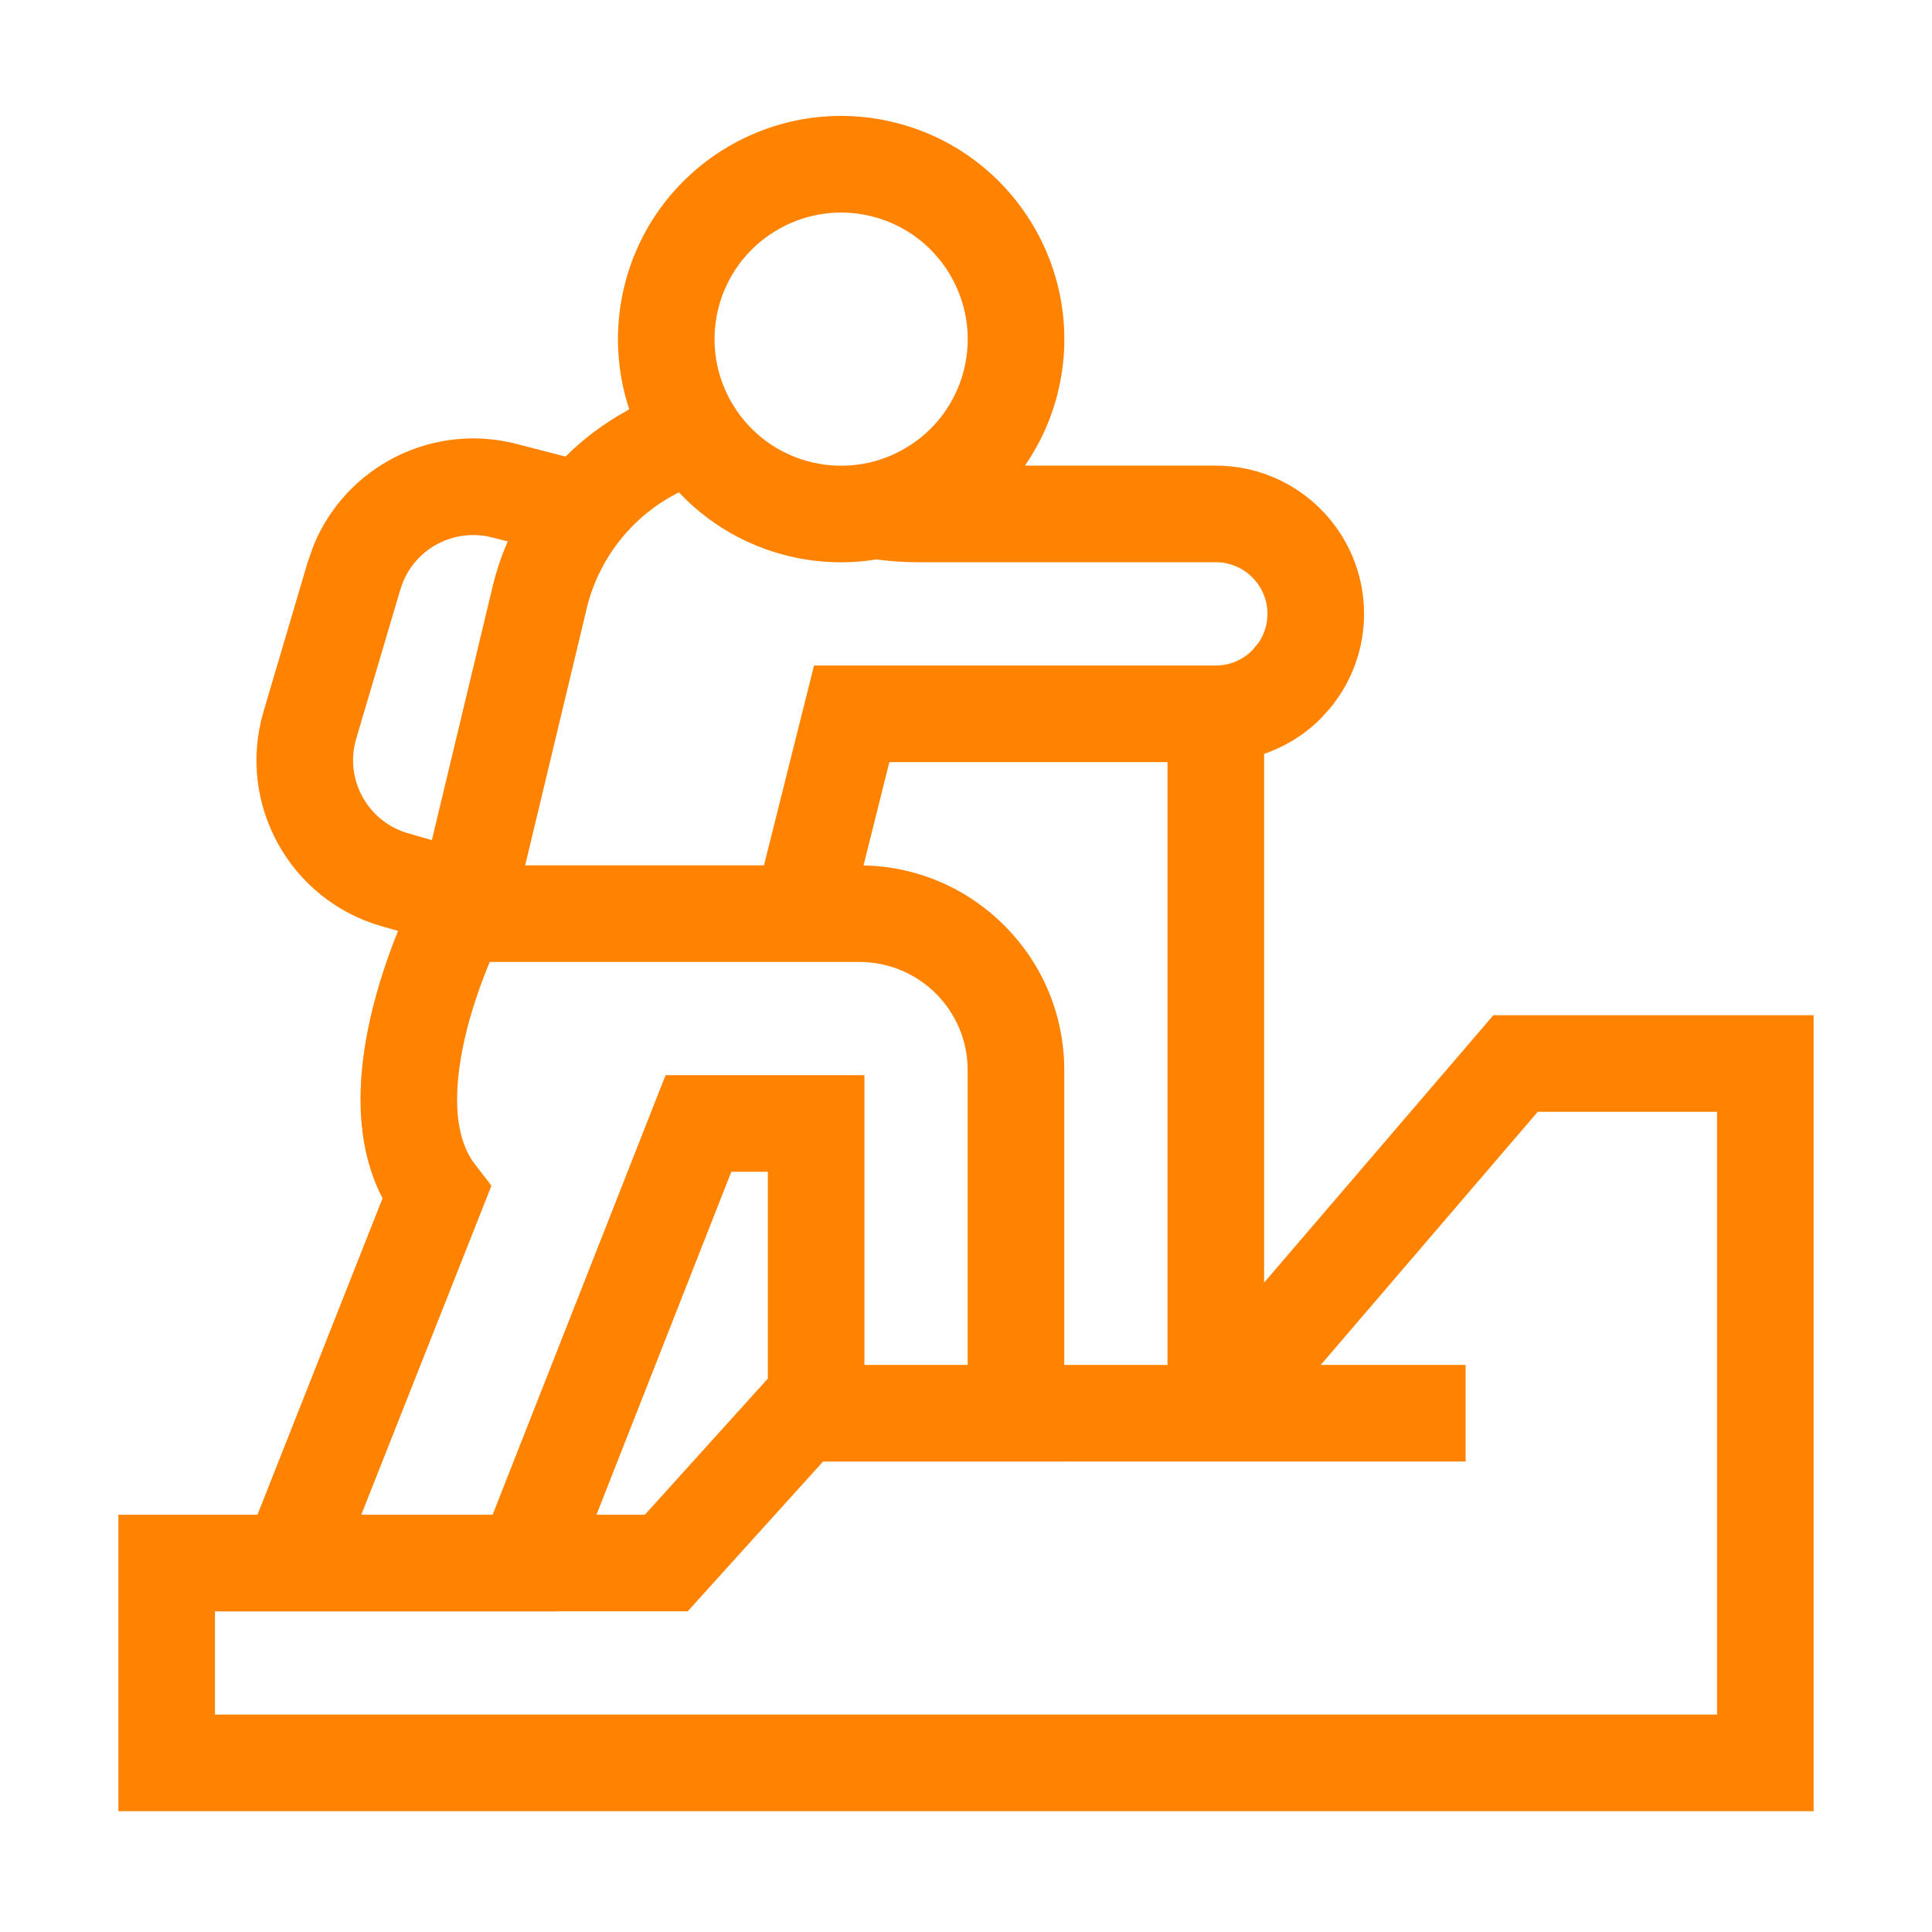 <svg width="30" height="30" viewBox="0 0 30 30" fill="none" xmlns="http://www.w3.org/2000/svg">
<path d="M9.688 4.471C10.128 2.608 11.994 1.454 13.856 1.893C15.719 2.333 16.873 4.201 16.434 6.063C16.332 6.494 16.153 6.886 15.916 7.23H18.879C20.15 7.231 21.181 8.261 21.181 9.532C21.181 10.088 20.982 10.599 20.654 10.996L20.507 11.159C20.263 11.403 19.963 11.591 19.629 11.706V19.916L23.189 15.764H28.162V28.124H1.838V23.521H3.998L5.94 18.607C5.427 17.624 5.589 16.435 5.796 15.619C5.911 15.167 6.057 14.761 6.181 14.455L5.928 14.383C4.495 13.974 3.67 12.475 4.093 11.046L4.778 8.728L4.867 8.475C5.367 7.246 6.709 6.555 8.02 6.893L8.781 7.09C9.057 6.815 9.372 6.578 9.719 6.386L9.72 6.385L9.771 6.355C9.576 5.767 9.536 5.119 9.688 4.471ZM20.509 21.194H22.758V22.694H16.526V22.695H12.78L10.901 24.774L10.679 25.021H8.672V25.022H3.405V25.021H3.338V26.624H26.662V17.264H23.878L20.509 21.194ZM7.601 14.946C7.489 15.215 7.353 15.583 7.25 15.988C7.028 16.865 7.033 17.633 7.372 18.075L7.631 18.412L5.61 23.521H7.649L10.335 16.695H13.423V21.194H15.026V16.618C15.026 15.69 14.273 14.938 13.346 14.937H7.604C7.603 14.94 7.602 14.943 7.601 14.946ZM9.262 23.521H10.013L11.892 21.441L11.923 21.406V18.195H11.356L9.262 23.521ZM13.409 13.438C15.136 13.473 16.526 14.883 16.526 16.618V21.194H18.129V11.834H13.81L13.409 13.438ZM10.443 7.699L10.442 7.698C9.766 8.073 9.28 8.717 9.104 9.471L9.104 9.475L8.155 13.437H11.863L12.64 10.334H18.879C19.1 10.334 19.299 10.244 19.445 10.098L19.544 9.979C19.63 9.851 19.681 9.698 19.681 9.532C19.681 9.09 19.321 8.731 18.879 8.73H14.227C14.016 8.73 13.81 8.713 13.606 8.687C13.173 8.757 12.719 8.746 12.265 8.639C11.579 8.477 10.99 8.121 10.541 7.644L10.443 7.699ZM7.645 8.346C7.067 8.197 6.476 8.501 6.256 9.042L6.217 9.153L5.531 11.471C5.345 12.1 5.709 12.76 6.34 12.94L6.706 13.045L7.645 9.126C7.703 8.878 7.784 8.638 7.884 8.407L7.645 8.346ZM13.512 3.353C12.456 3.105 11.398 3.759 11.148 4.815C10.899 5.871 11.553 6.929 12.609 7.179C13.665 7.428 14.724 6.775 14.974 5.719C15.223 4.662 14.568 3.603 13.512 3.353Z" fill="#FF8300"/>
</svg>
